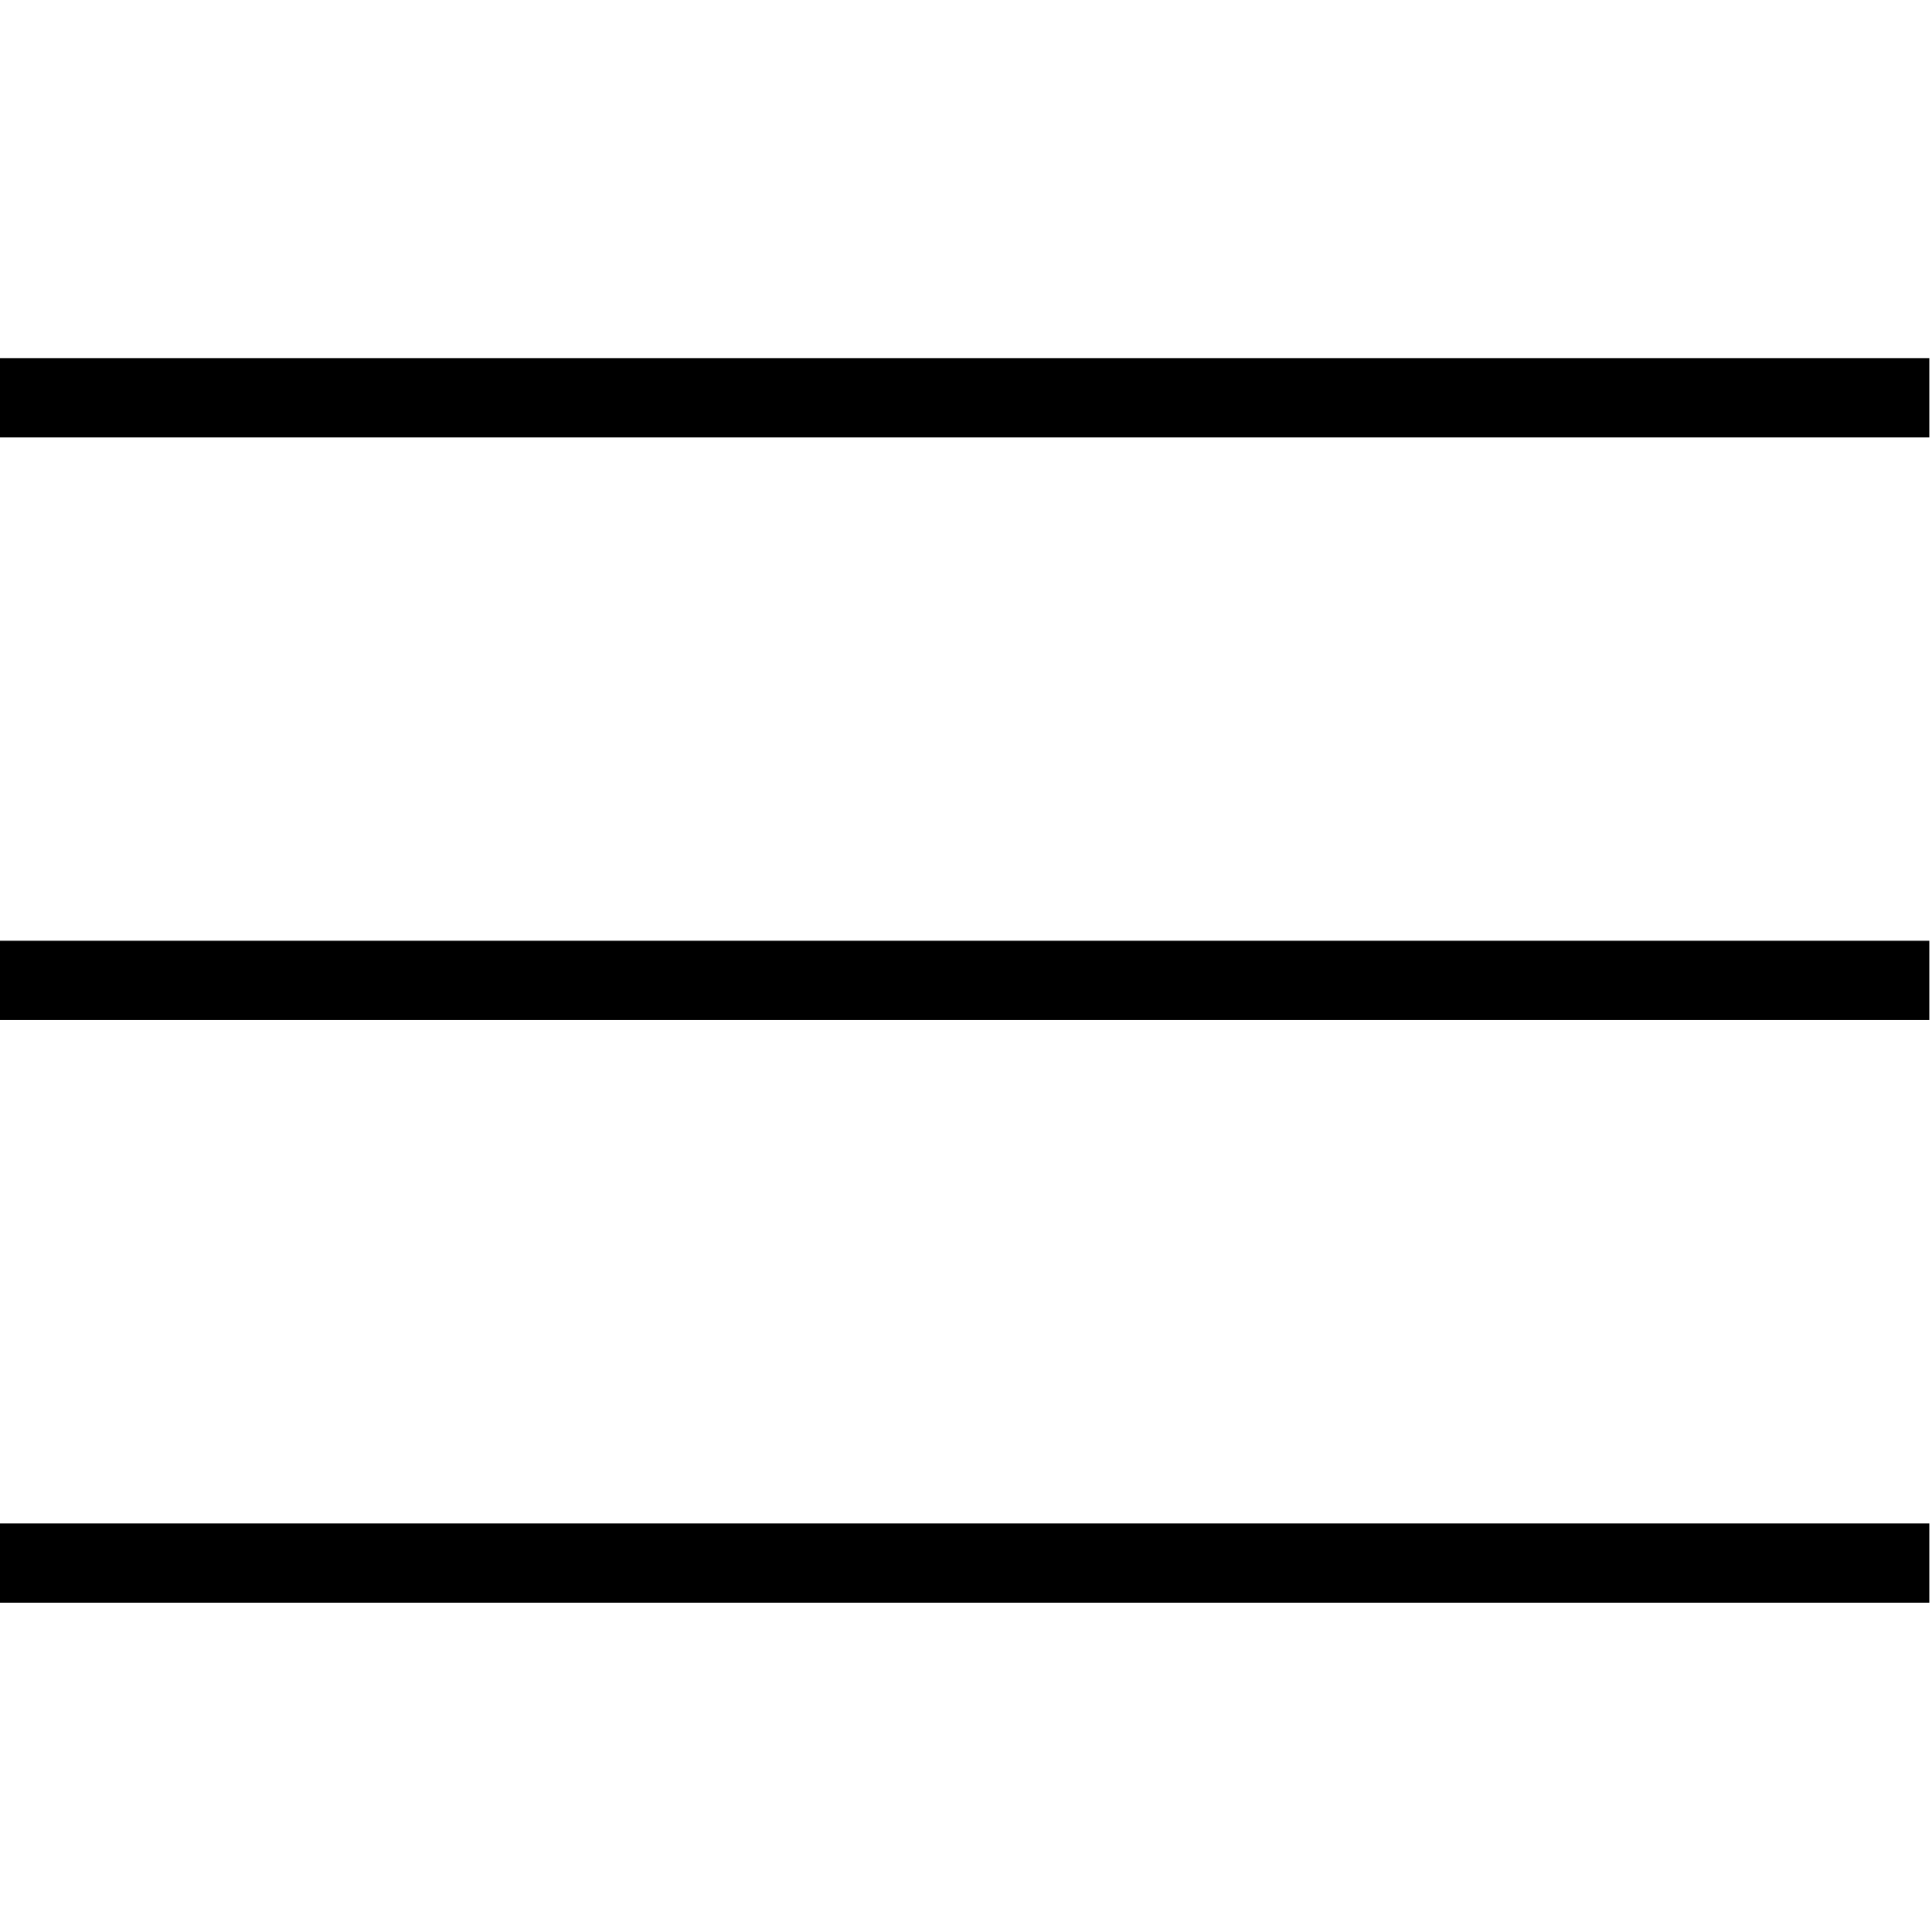 <?xml version="1.0" encoding="UTF-8"?> <svg xmlns="http://www.w3.org/2000/svg" width="103" height="103" viewBox="0 0 103 103" fill="none"><g clip-path="url(#clip0_240_52)"><line x1="-0.824" y1="21.205" x2="102.857" y2="21.205" stroke="black" stroke-width="4.227"></line><line x1="-0.824" y1="52.268" x2="102.857" y2="52.268" stroke="black" stroke-width="4.227"></line><line x1="-0.824" y1="83.331" x2="102.857" y2="83.331" stroke="black" stroke-width="4.227"></line></g><defs><clipPath id="clip0_240_52"><rect width="102.857" height="102.857" fill="white"></rect></clipPath></defs></svg> 